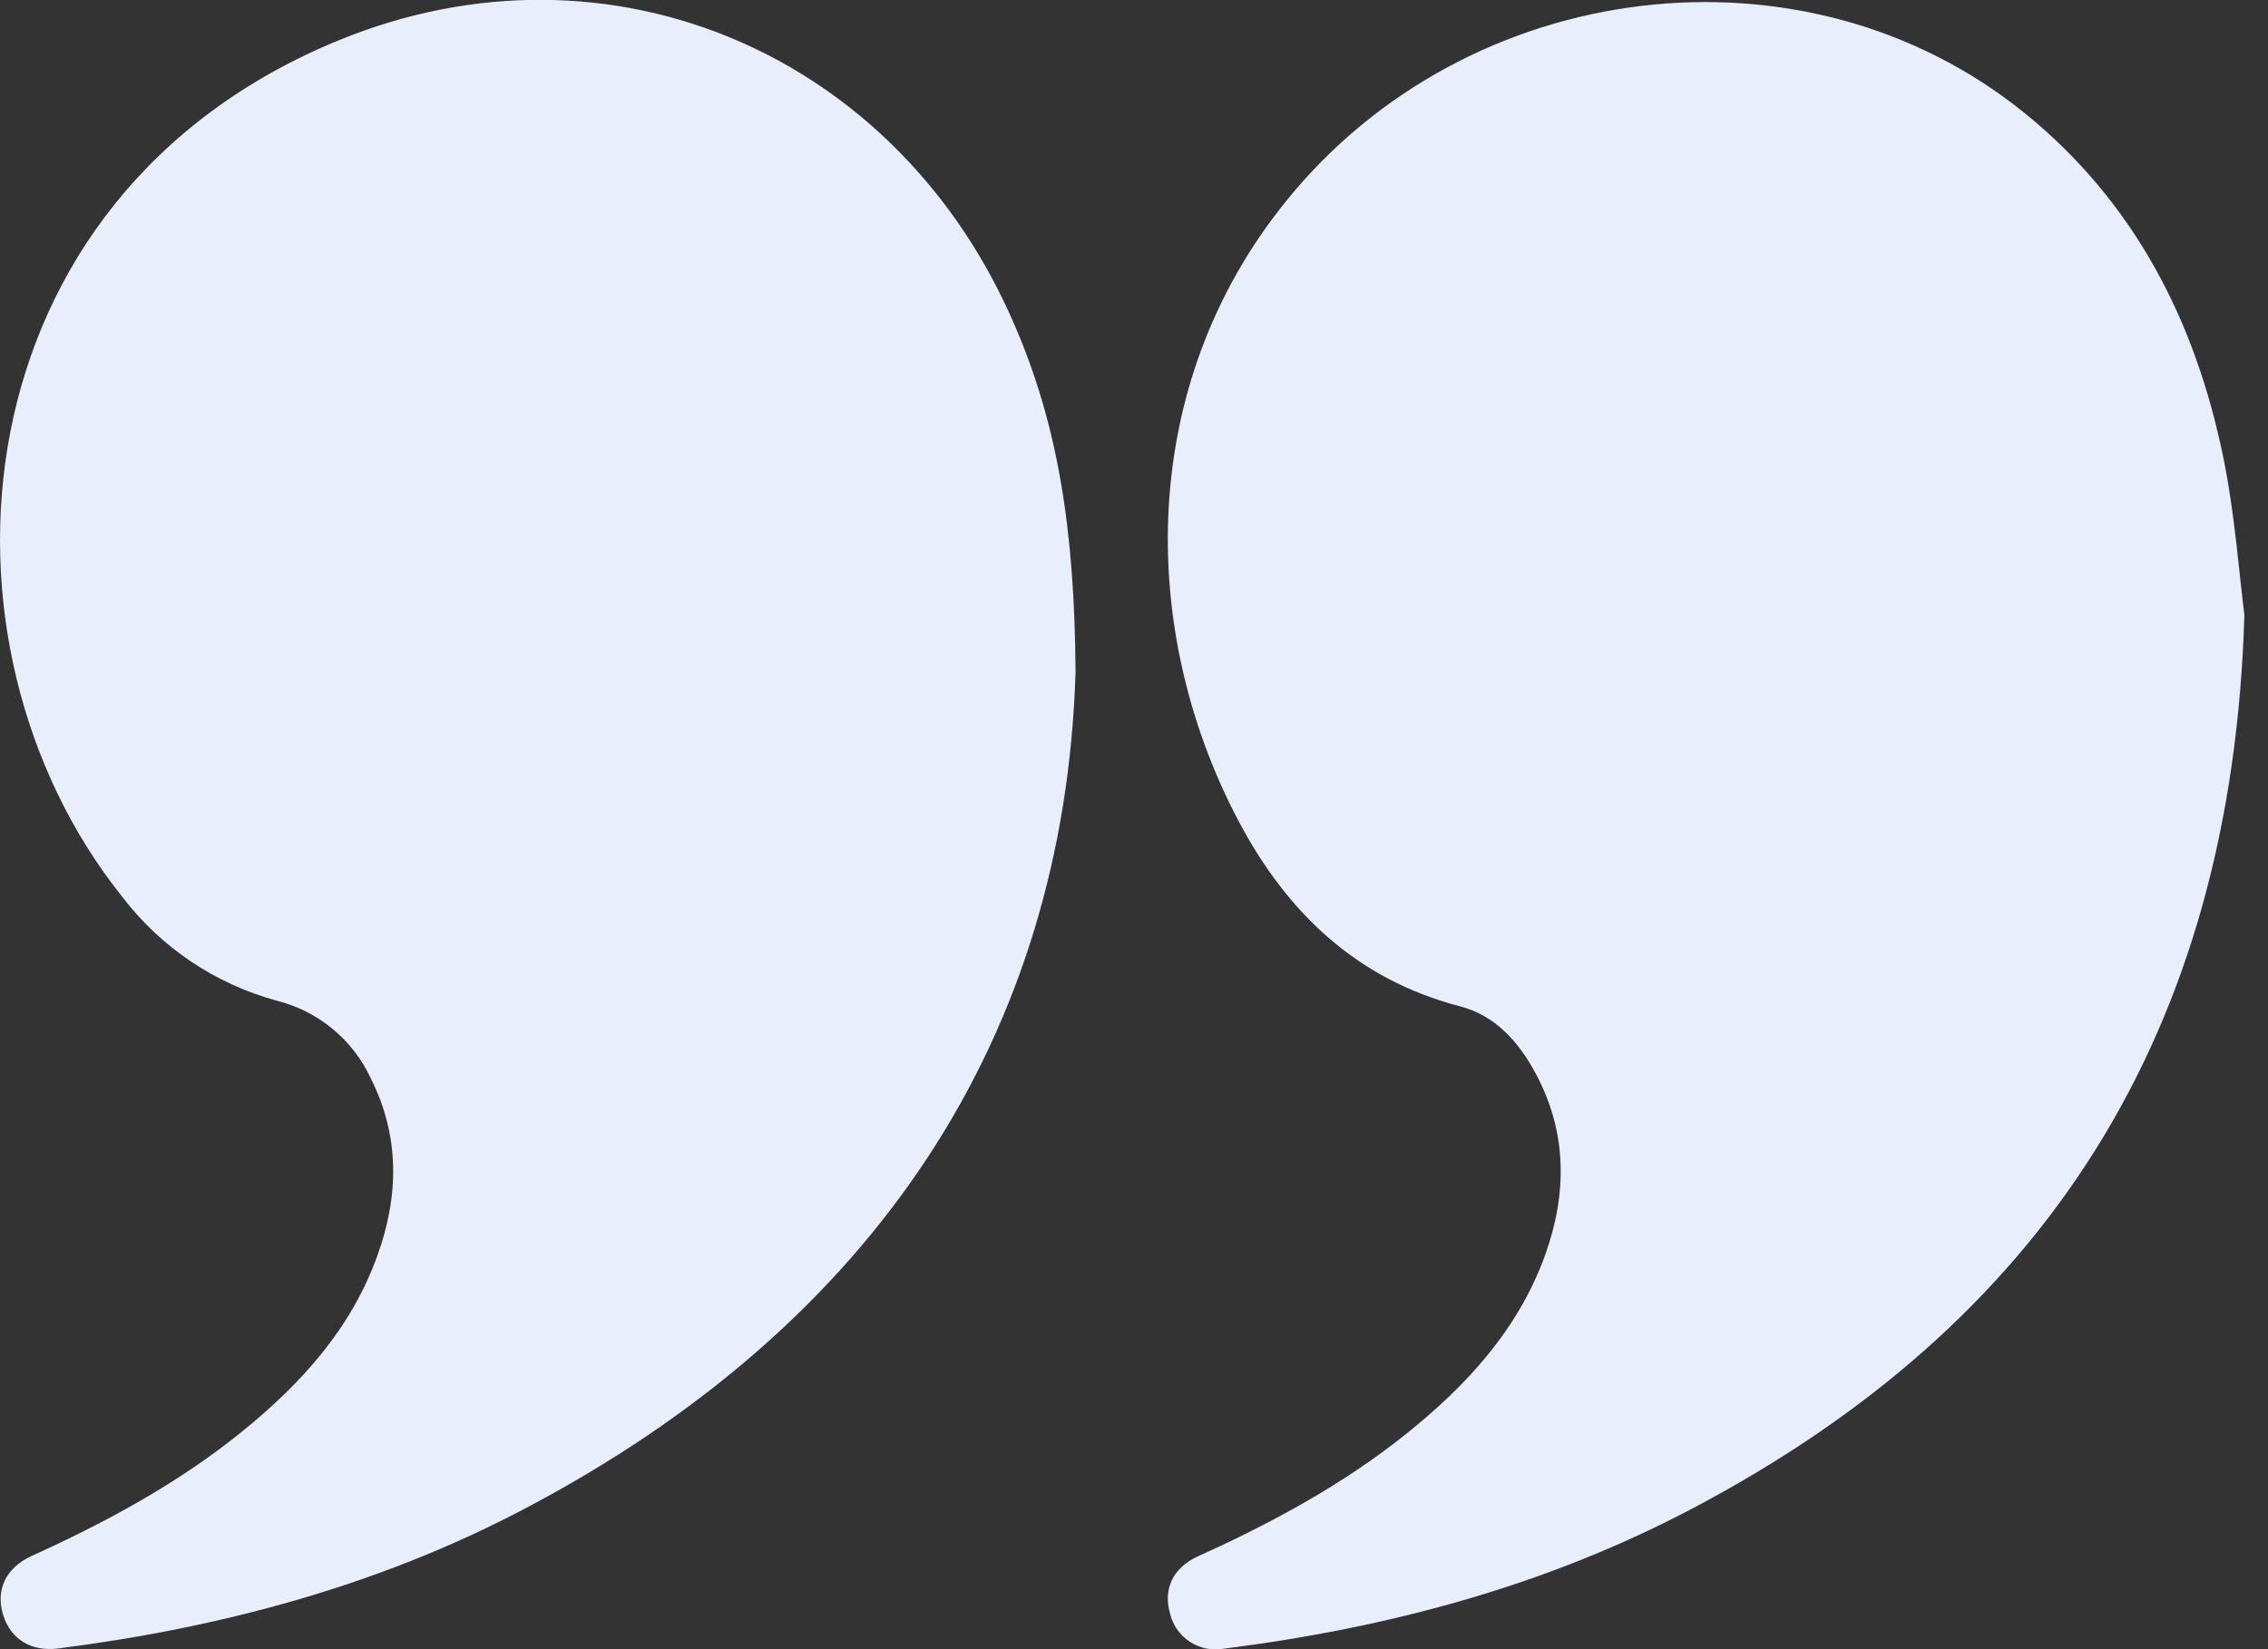 <svg width="44" height="32" viewBox="0 0 44 32" fill="none" xmlns="http://www.w3.org/2000/svg">
<rect x="0" y="0" width="44" height="32" fill="#333333" stroke="none"/>
<g clip-path="url(#clip0_5272_51925)">
<path d="M43.542 11.932C43.303 20.069 39.655 25.691 32.788 29.294C29.959 30.779 26.912 31.59 23.747 31.99C23.518 32.032 23.282 31.985 23.087 31.859C22.892 31.733 22.753 31.537 22.7 31.312C22.563 30.839 22.747 30.424 23.243 30.197C24.673 29.551 26.049 28.808 27.278 27.825C28.457 26.881 29.459 25.792 29.978 24.346C30.403 23.161 30.405 21.984 29.803 20.849C29.477 20.234 29.023 19.708 28.327 19.527C26.303 19 24.954 17.688 24.021 15.917C22.068 12.204 22.068 7.459 24.956 3.896C28.48 -0.463 35.014 -1.262 39.282 2.197C41.414 3.925 42.59 6.233 43.13 8.862C43.361 9.993 43.441 11.154 43.542 11.932Z" fill="#E8EEFB"/>
<path d="M20.866 13.037C20.653 20.084 16.999 25.704 10.129 29.301C7.313 30.776 4.272 31.585 1.13 31.986C0.605 32.052 0.21 31.81 0.062 31.34C-0.086 30.87 0.096 30.428 0.613 30.192C2.077 29.527 3.472 28.773 4.716 27.761C5.855 26.835 6.815 25.772 7.319 24.37C7.742 23.203 7.76 22.041 7.186 20.91C7.014 20.543 6.762 20.218 6.447 19.96C6.133 19.701 5.764 19.516 5.369 19.417C4.172 19.091 3.118 18.381 2.37 17.399C-1.557 12.491 -0.903 3.826 6.6 0.77C11.835 -1.361 17.435 1.05 19.687 6.316C20.517 8.24 20.848 10.255 20.866 13.037Z" fill="#E8EEFB"/>
</g>
<defs>
<clipPath id="clip0_5272_51925">
<rect width="43.594" height="32" fill="white"/>
</clipPath>
</defs>
</svg>
